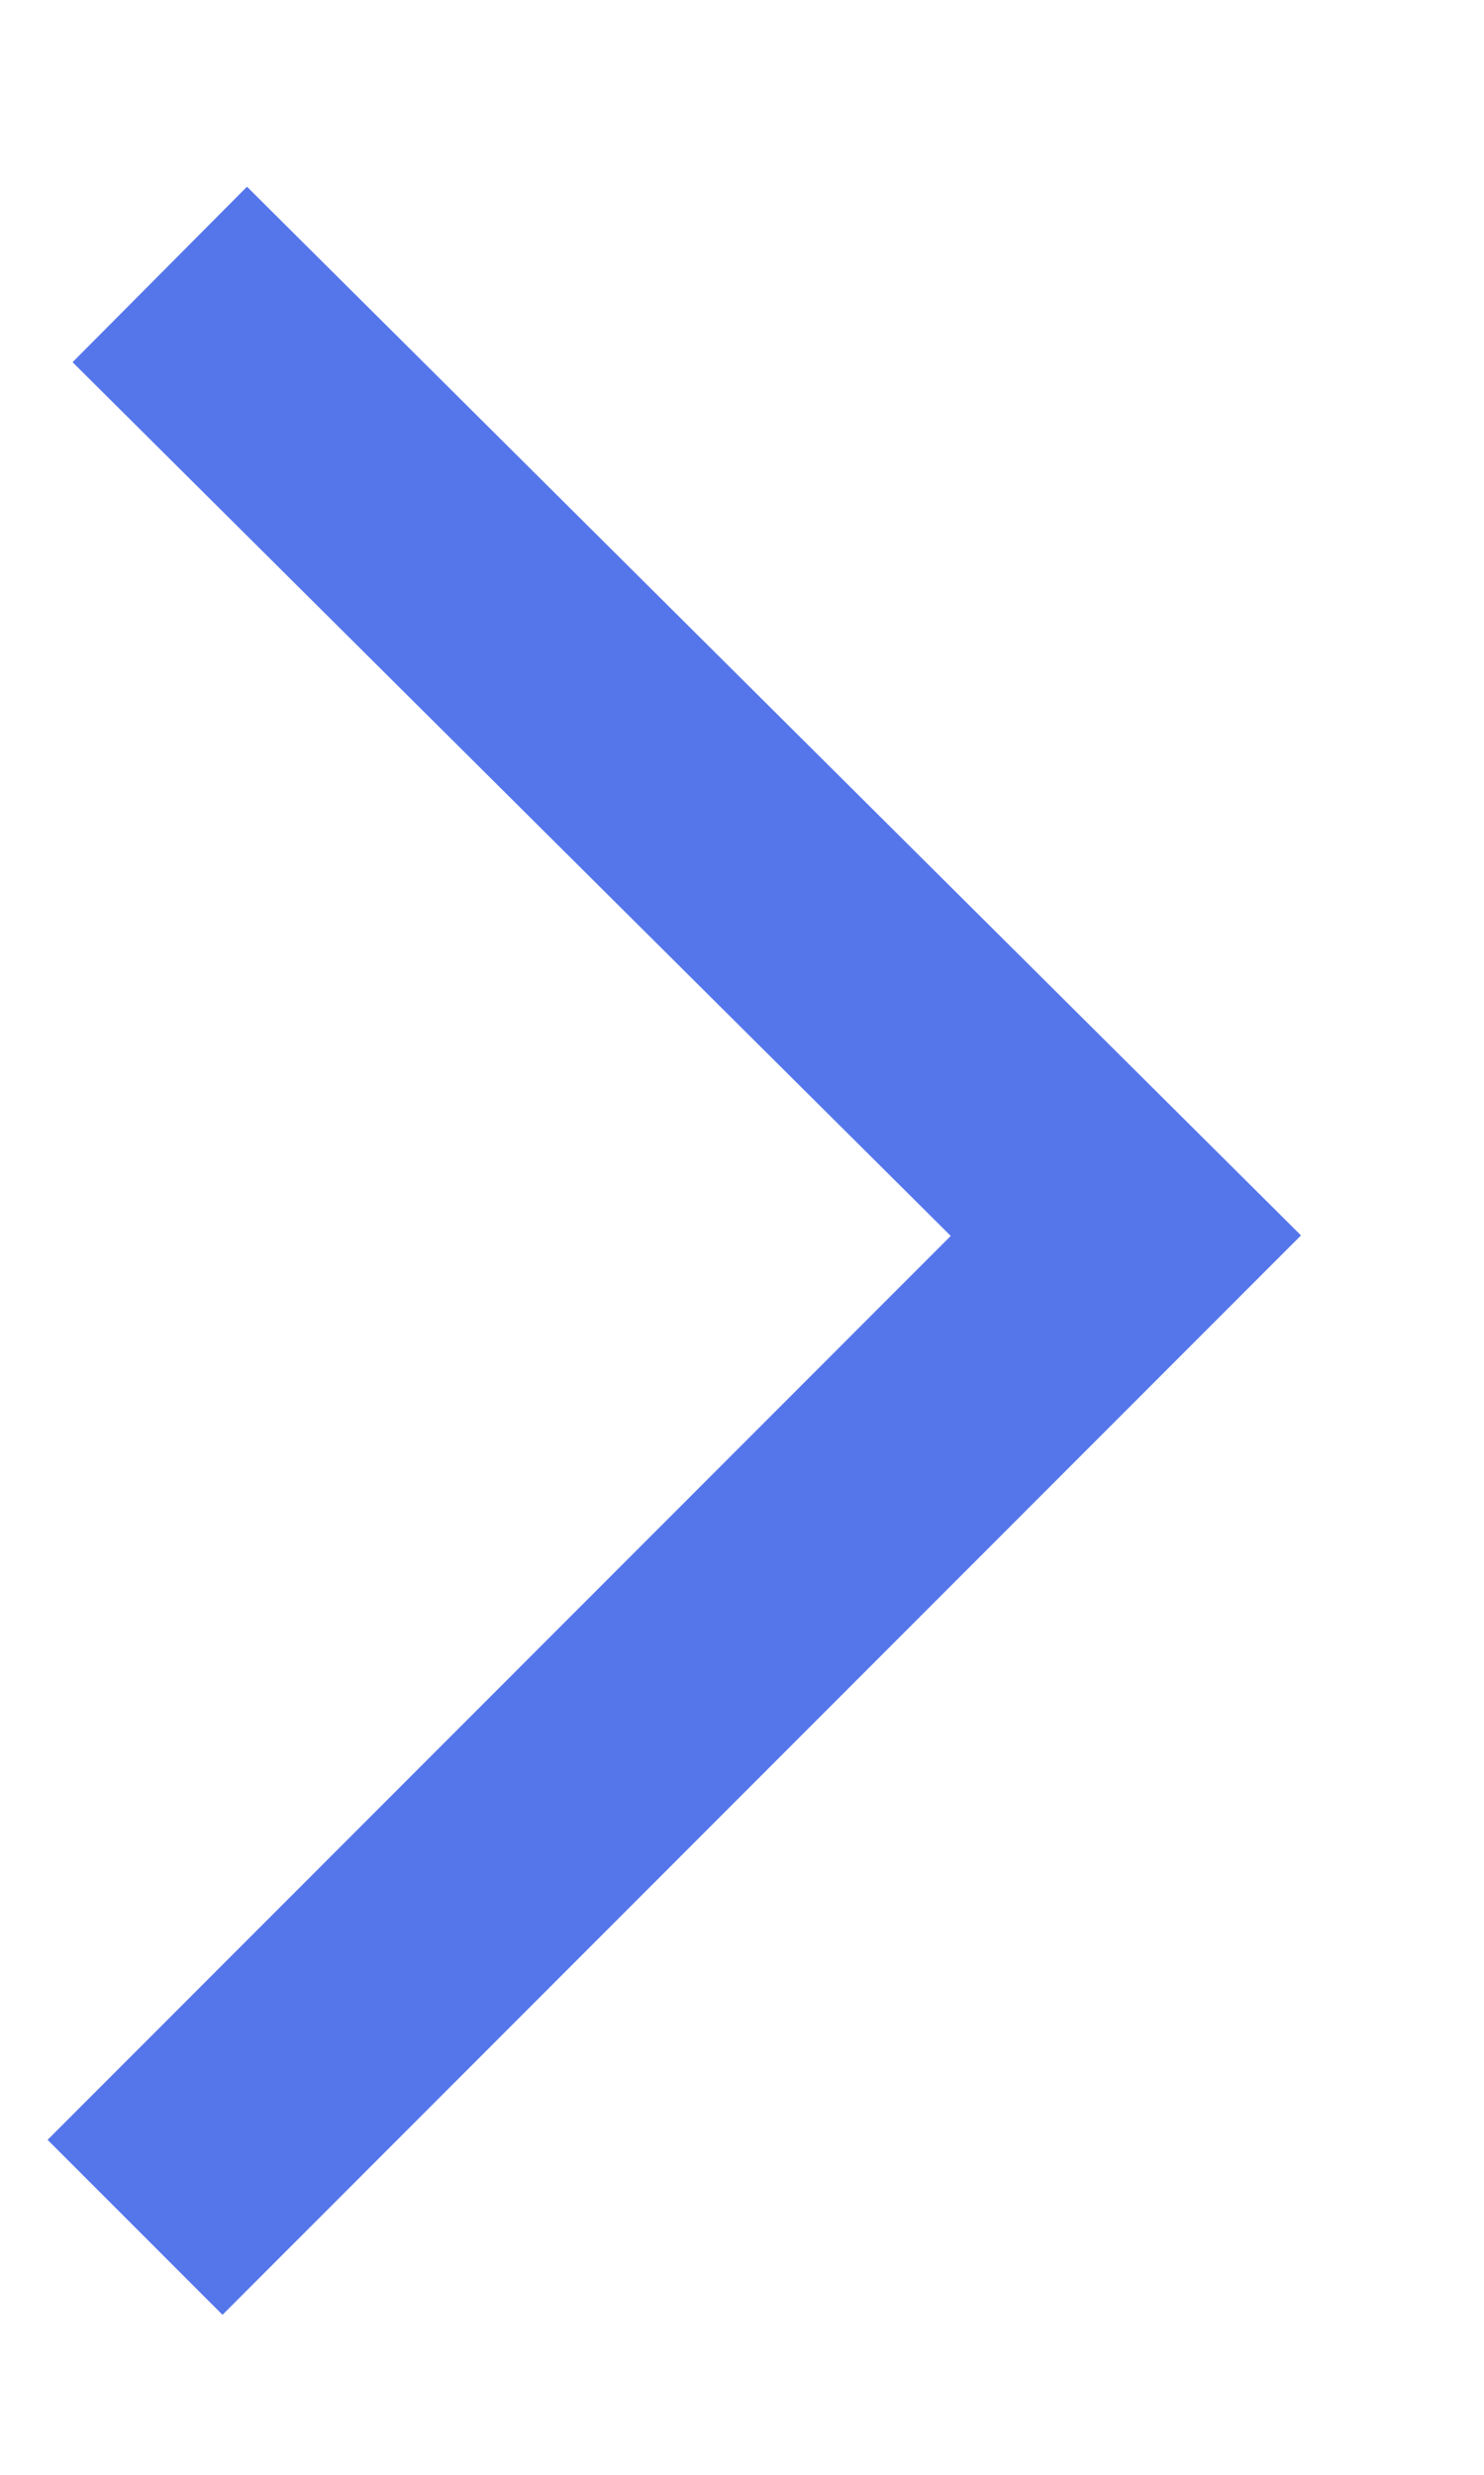 <?xml version="1.0" encoding="UTF-8"?>
<svg width="6px" height="10px" viewBox="0 0 6 10" version="1.1" xmlns="http://www.w3.org/2000/svg" xmlns:xlink="http://www.w3.org/1999/xlink">
    <title>Path Copy</title>
    <g id="Page-1" stroke="none" stroke-width="1" fill="none" fill-rule="evenodd">
        <path d="M0.646,1.109 C0.646,1.109 1.948,2.404 4.552,4.993 L0.546,9" id="Path-Copy" stroke="#5576EA"></path>
    </g>
</svg>